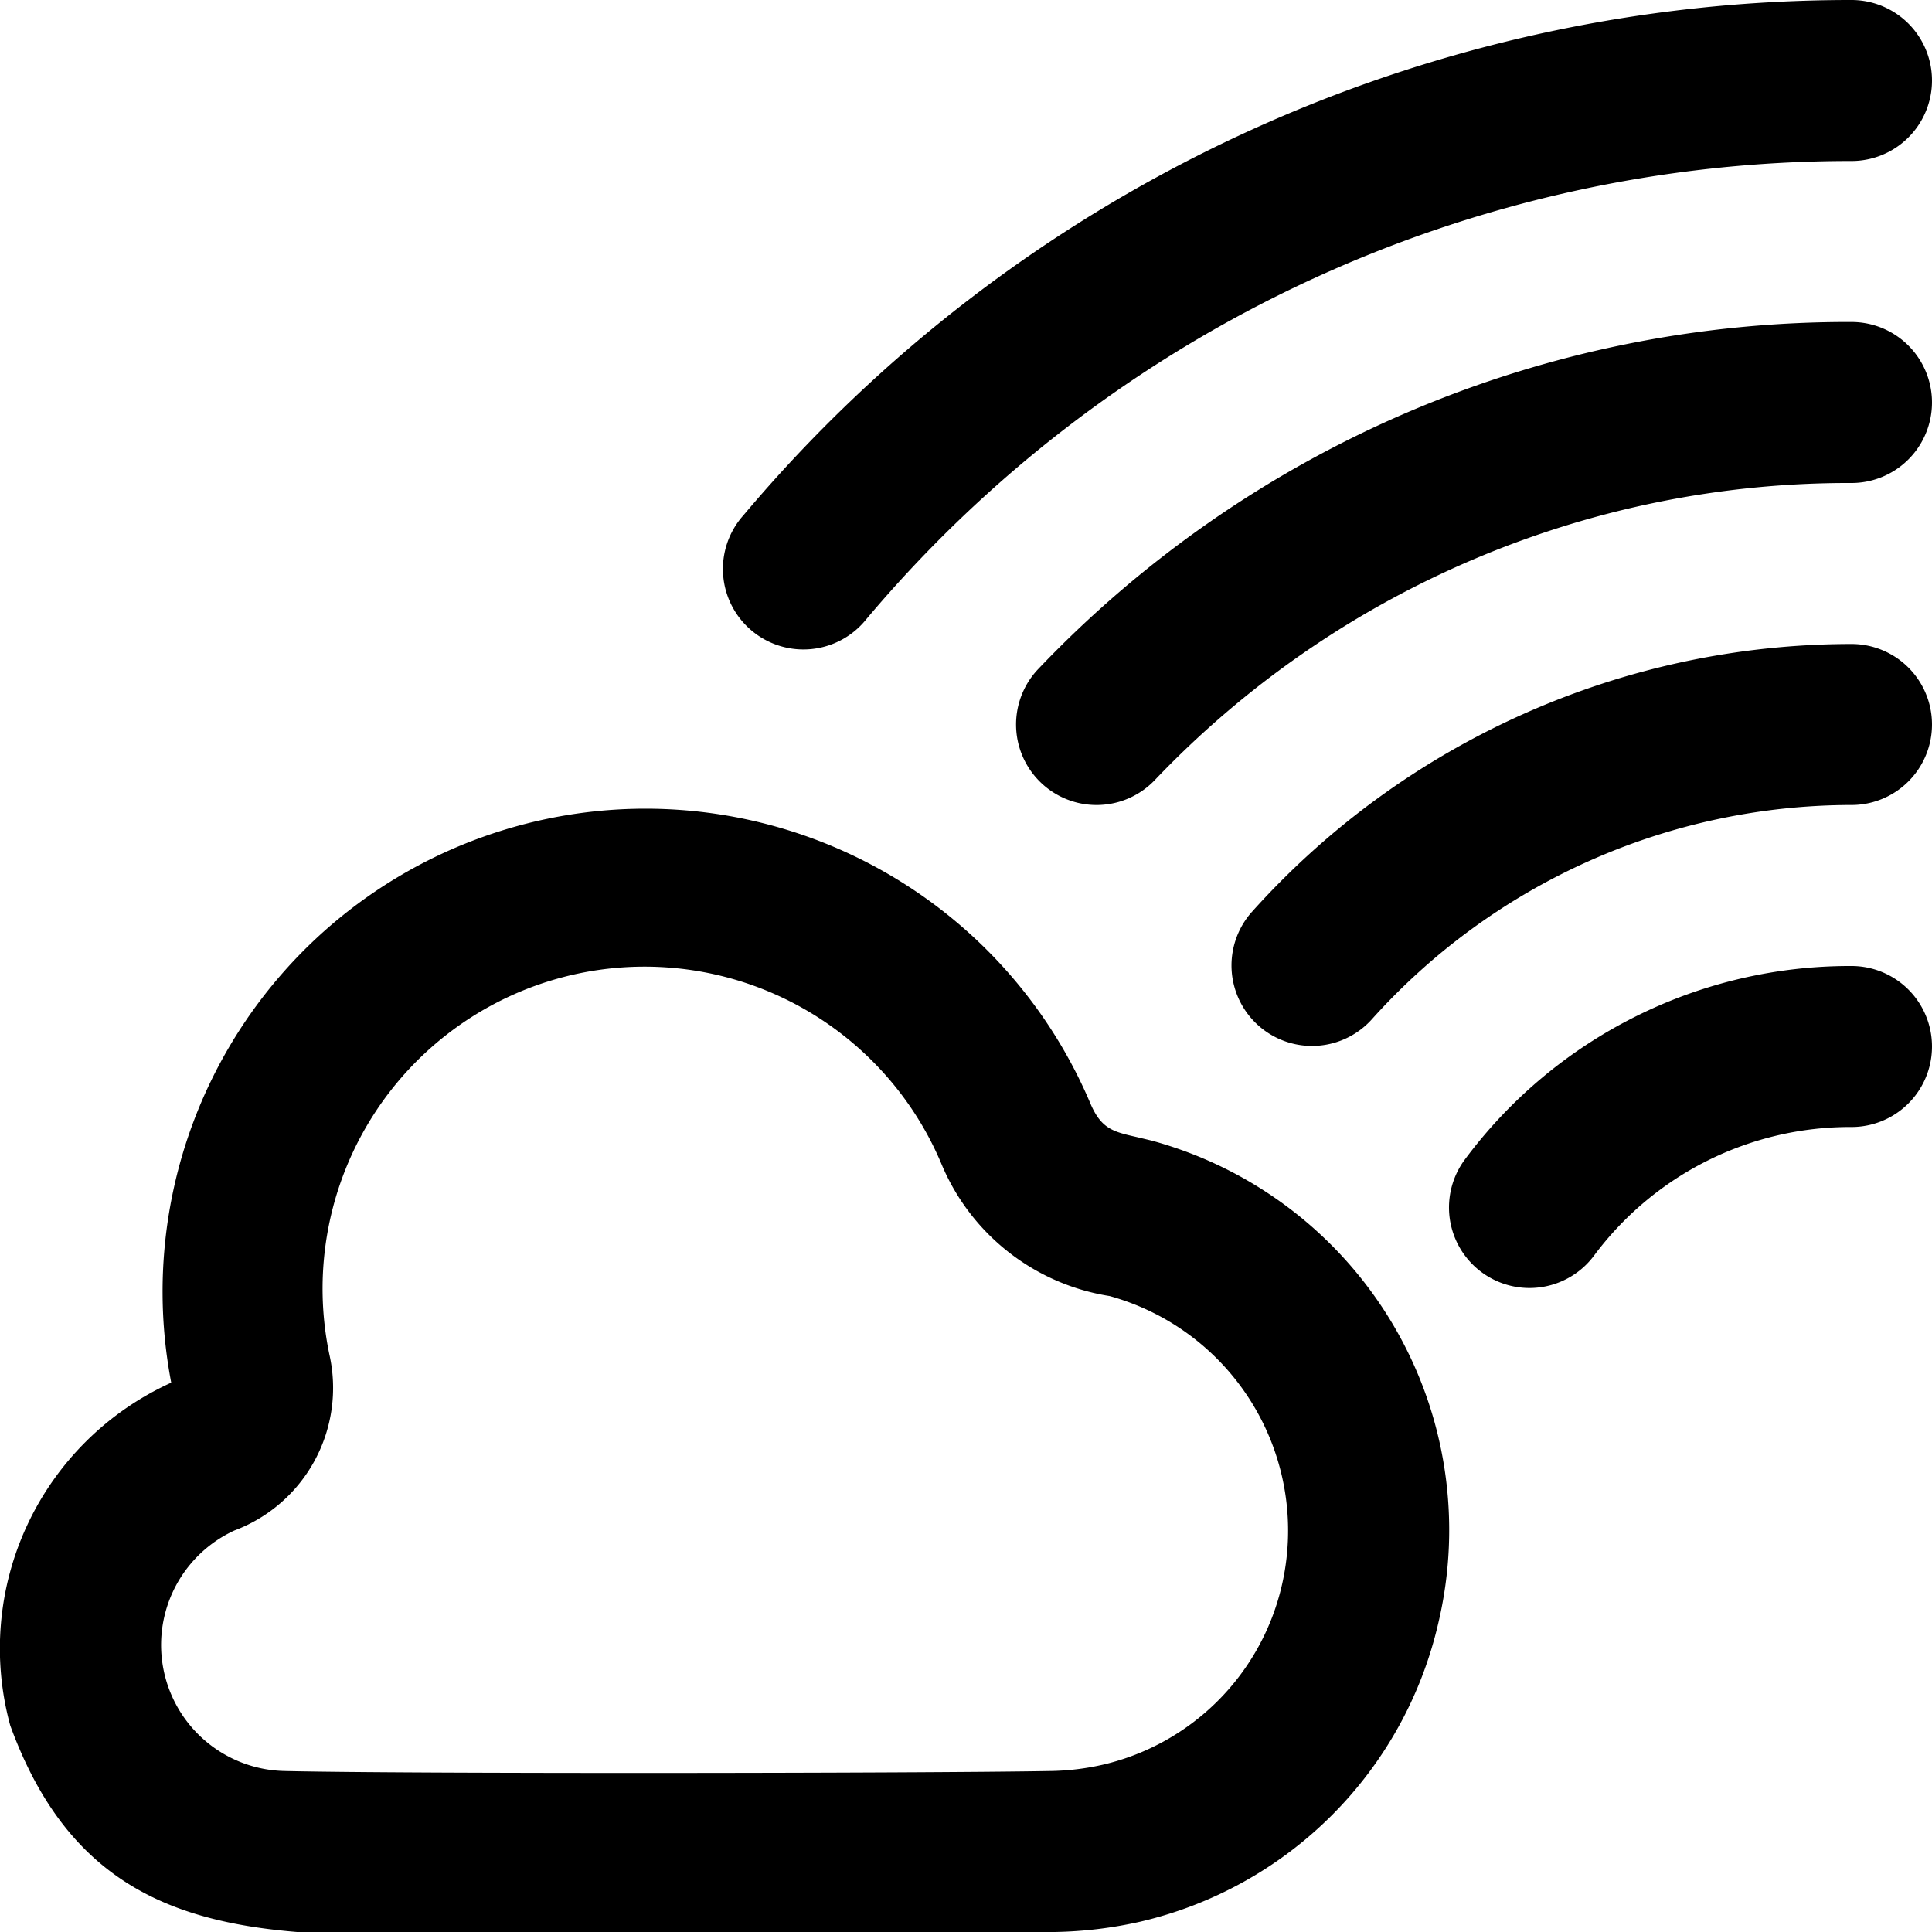 <?xml version="1.0" encoding="UTF-8"?>
<svg xmlns="http://www.w3.org/2000/svg" id="Layer_1" data-name="Layer 1" viewBox="0 0 24 24" width="512" height="512"><path d="M9.236,6.4A17.974,17.974,0,0,1,23,0a1,1,0,0,1,0,2A15.979,15.979,0,0,0,10.764,7.689,1,1,0,1,1,9.236,6.4ZM23,8a10.012,10.012,0,0,0-7.453,3.333,1,1,0,0,0,1.49,1.334A8.012,8.012,0,0,1,23,10,1,1,0,0,0,23,8Zm0-4A13.883,13.883,0,0,0,12.9,8.308a1,1,0,0,0,1.444,1.384A11.9,11.9,0,0,1,23,6,1,1,0,0,0,23,4ZM17.865,20.172a4.951,4.951,0,0,1-3.7,3.7A5.2,5.2,0,0,1,13.1,24c-.865.017-3.08.026-5.2.026-3.695-.111-6.571.708-7.773-2.592a3.625,3.625,0,0,1,2-4.258A6,6,0,0,1,13.542,13.7c.137.326.287.359.588.427l.176.042A5.013,5.013,0,0,1,17.865,20.172ZM13.784,16.1A2.722,2.722,0,0,1,11.7,14.471a4,4,0,0,0-7.609,2.352,1.892,1.892,0,0,1-1.181,2.19A1.566,1.566,0,0,0,3.532,22c1.5.036,7.9.029,9.526,0a3.126,3.126,0,0,0,.658-.082,2.974,2.974,0,0,0,2.2-2.192A3.023,3.023,0,0,0,13.784,16.1ZM23,12a5.957,5.957,0,0,0-4.8,2.4,1,1,0,0,0,1.6,1.2A3.966,3.966,0,0,1,23,14,1,1,0,0,0,23,12Z"/></svg>
